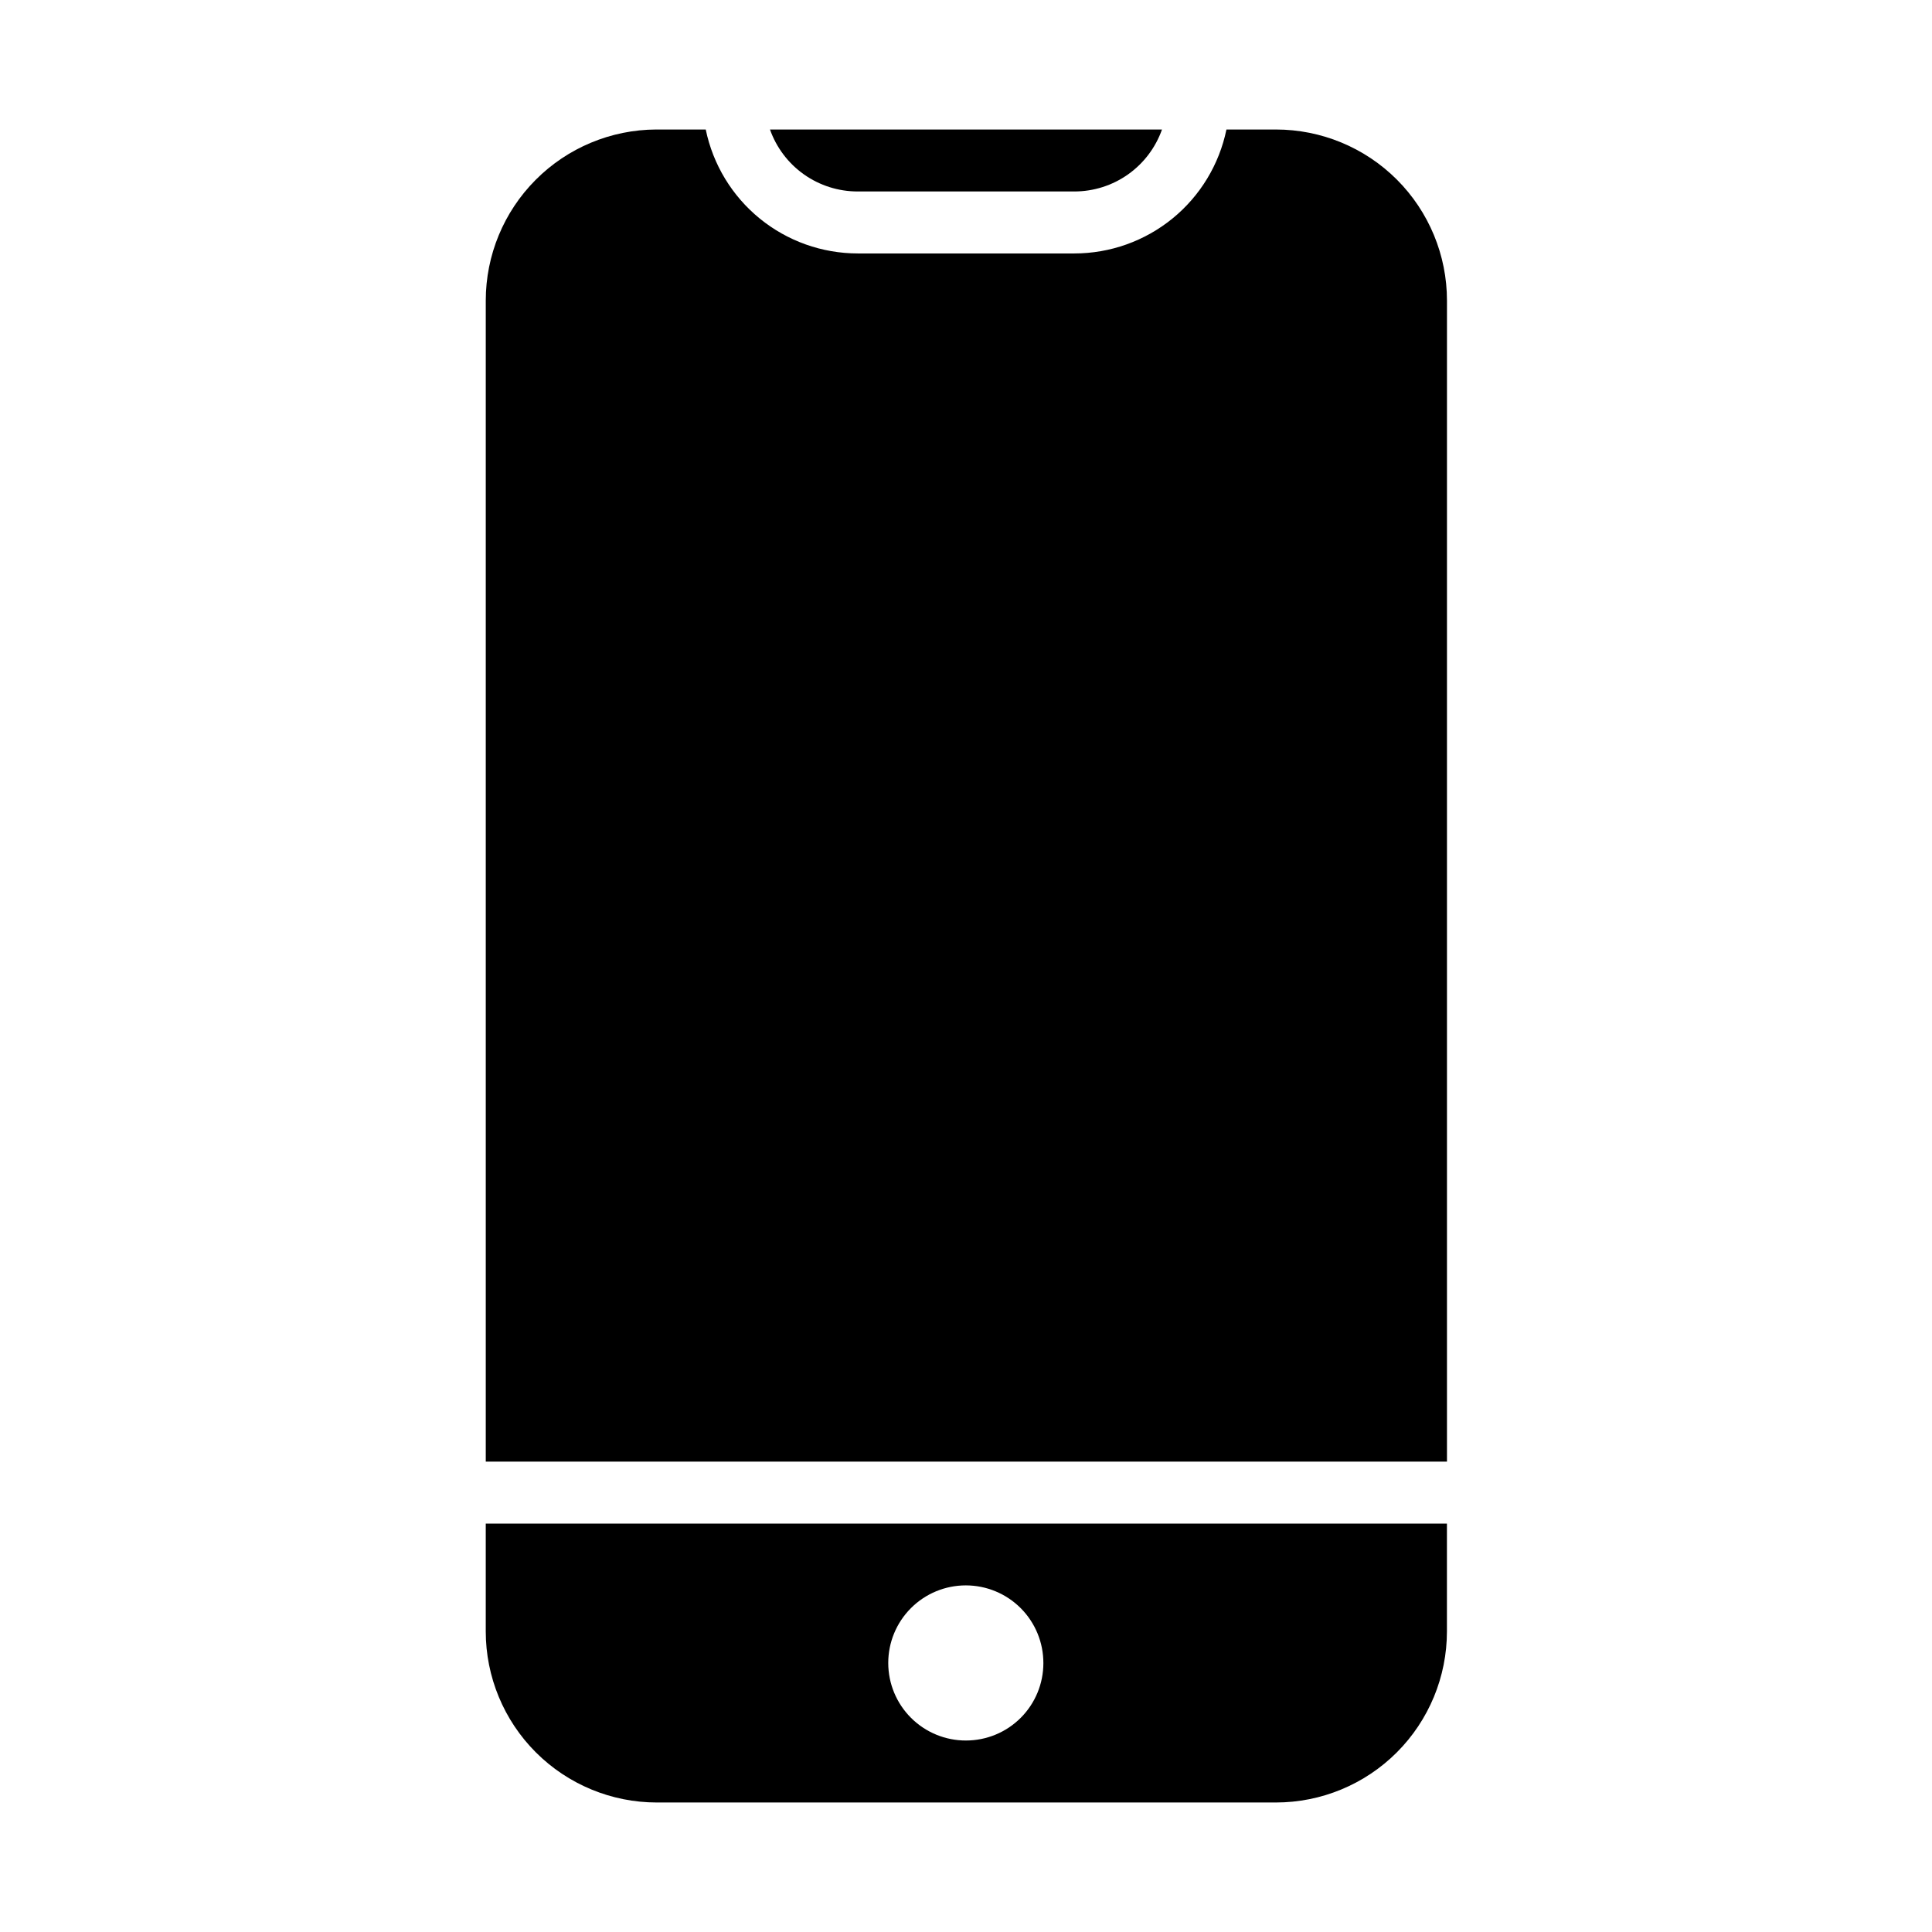<?xml version="1.0" encoding="UTF-8"?>
<!-- Uploaded to: ICON Repo, www.svgrepo.com, Generator: ICON Repo Mixer Tools -->
<svg fill="#000000" width="800px" height="800px" version="1.1" viewBox="144 144 512 512" xmlns="http://www.w3.org/2000/svg">
 <g>
  <path d="m451.94 178.32c-1.699 4.801-4.844 8.961-9.004 11.902-4.16 2.941-9.129 4.519-14.223 4.519h-57.434c-5.094 0-10.062-1.578-14.223-4.519-4.16-2.941-7.305-7.102-9.004-11.902z"/>
  <path d="m317.88 178.32h13.148c1.914 9.273 6.965 17.609 14.309 23.594 7.344 5.981 16.523 9.25 25.996 9.254h57.383c9.473-0.004 18.652-3.273 25.996-9.254 7.344-5.984 12.398-14.32 14.309-23.594h13.102c12.023 0 23.559 4.773 32.062 13.277 8.5 8.504 13.277 20.039 13.277 32.062v307.68h-254.73v-307.68c0-11.988 4.75-23.492 13.211-31.988 8.461-8.5 19.941-13.301 31.934-13.352z"/>
  <path d="m272.73 547.77v28.566c0 12.027 4.777 23.559 13.281 32.062 8.504 8.504 20.039 13.281 32.062 13.281h164.04c12.023 0 23.559-4.777 32.062-13.281 8.5-8.504 13.277-20.035 13.277-32.062v-28.566zm127.27 57.484c-5.457 0.016-10.699-2.144-14.562-5.996-3.867-3.852-6.039-9.086-6.043-14.543-0.008-5.457 2.16-10.691 6.019-14.551 3.859-3.859 9.094-6.023 14.551-6.019 5.457 0.004 10.688 2.18 14.543 6.043 3.852 3.867 6.008 9.105 5.996 14.562 0 5.438-2.16 10.652-6.008 14.5-3.844 3.844-9.059 6.004-14.496 6.004z"/>
 </g>
</svg>